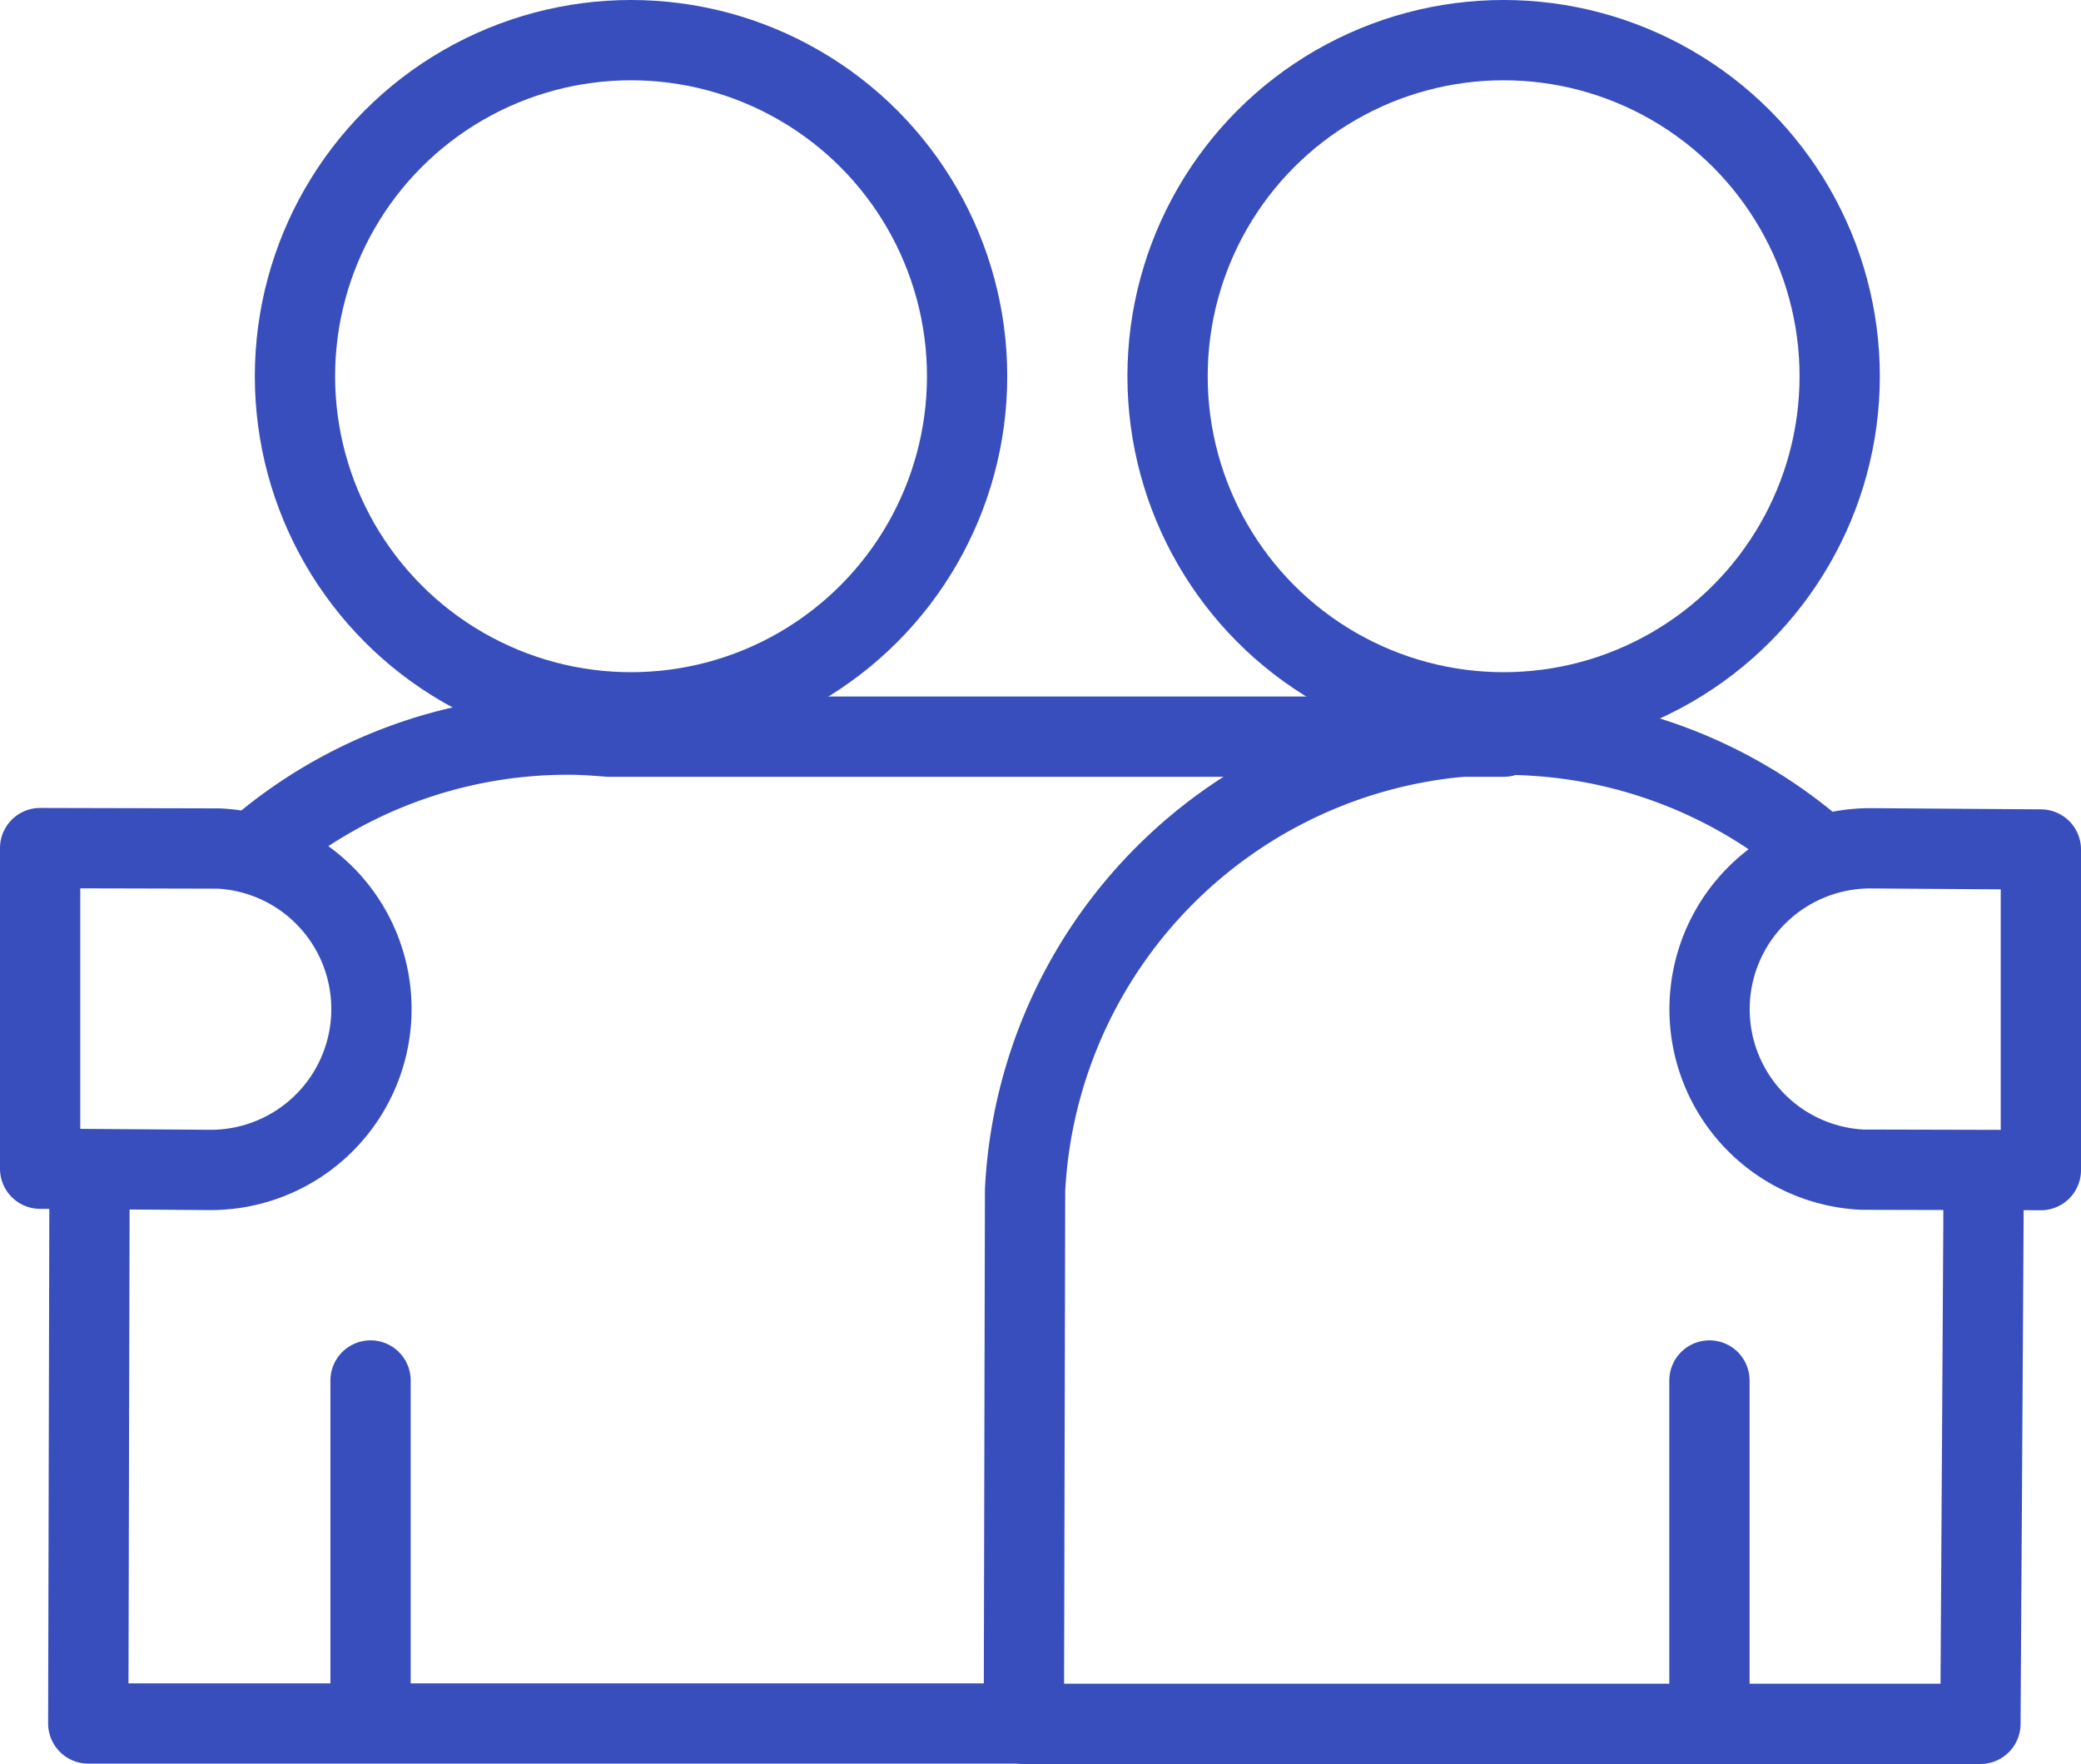 <?xml version="1.0" encoding="UTF-8"?> <svg xmlns="http://www.w3.org/2000/svg" width="51.847" height="43.945" viewBox="0 0 51.847 43.945"><g id="Group_3373" data-name="Group 3373" transform="translate(445.221 -775.323)"><circle id="Ellipse_69" data-name="Ellipse 69" cx="8.373" cy="8.373" r="8.373" transform="translate(-437.872 776.323)" stroke-width="2" stroke="#384ebd" stroke-linecap="round" stroke-linejoin="round" fill="none"></circle><circle id="Ellipse_70" data-name="Ellipse 70" cx="8.373" cy="8.373" r="8.373" transform="translate(-416.132 776.323)" stroke-width="2" stroke="#384ebd" stroke-linecap="round" stroke-linejoin="round" fill="none"></circle><path id="Path_2345" data-name="Path 2345" d="M-396.665,798.865a11.909,11.909,0,0,0-7.924-3,11.945,11.945,0,0,0-11.924,11.349l-.03,13.291h23.832s.076-12.241.076-12.686c0-.351-.015-.7-.045-1.041" transform="translate(-3.169 -2.237)" fill="none" stroke="#384ebd" stroke-linecap="round" stroke-linejoin="round" stroke-width="2"></path><path id="Path_2346" data-name="Path 2346" d="M-442.8,808.107c-.015.167-.027.336-.035.5l-.031,13.291h23.833" transform="translate(-0.156 -3.639)" fill="none" stroke="#384ebd" stroke-linecap="round" stroke-linejoin="round" stroke-width="2"></path><path id="Path_2347" data-name="Path 2347" d="M-407.069,795.912h-22.3c-.33-.027-.661-.051-1-.051a11.882,11.882,0,0,0-7.827,2.926" transform="translate(-0.69 -2.237)" fill="none" stroke="#384ebd" stroke-linecap="round" stroke-linejoin="round" stroke-width="2"></path><path id="Path_2348" data-name="Path 2348" d="M-439.973,807.072a4.007,4.007,0,0,0,4.006-4.007,4,4,0,0,0-3.8-4l-4.454-.011v7.987Z" transform="translate(0 -2.603)" fill="none" stroke="#384ebd" stroke-linecap="round" stroke-linejoin="round" stroke-width="2"></path><path id="Path_2349" data-name="Path 2349" d="M-393.243,799.059a4.007,4.007,0,0,0-4.007,4.006,4,4,0,0,0,3.8,4l4.454.011v-7.987Z" transform="translate(-5.378 -2.603)" fill="none" stroke="#384ebd" stroke-linecap="round" stroke-linejoin="round" stroke-width="2"></path><line id="Line_20" data-name="Line 20" y1="8.054" transform="translate(-435.989 809.714)" fill="none" stroke="#384ebd" stroke-linecap="round" stroke-linejoin="round" stroke-width="2"></line><line id="Line_21" data-name="Line 21" y1="8.054" transform="translate(-402.631 809.714)" fill="none" stroke="#384ebd" stroke-linecap="round" stroke-linejoin="round" stroke-width="2"></line></g></svg> 